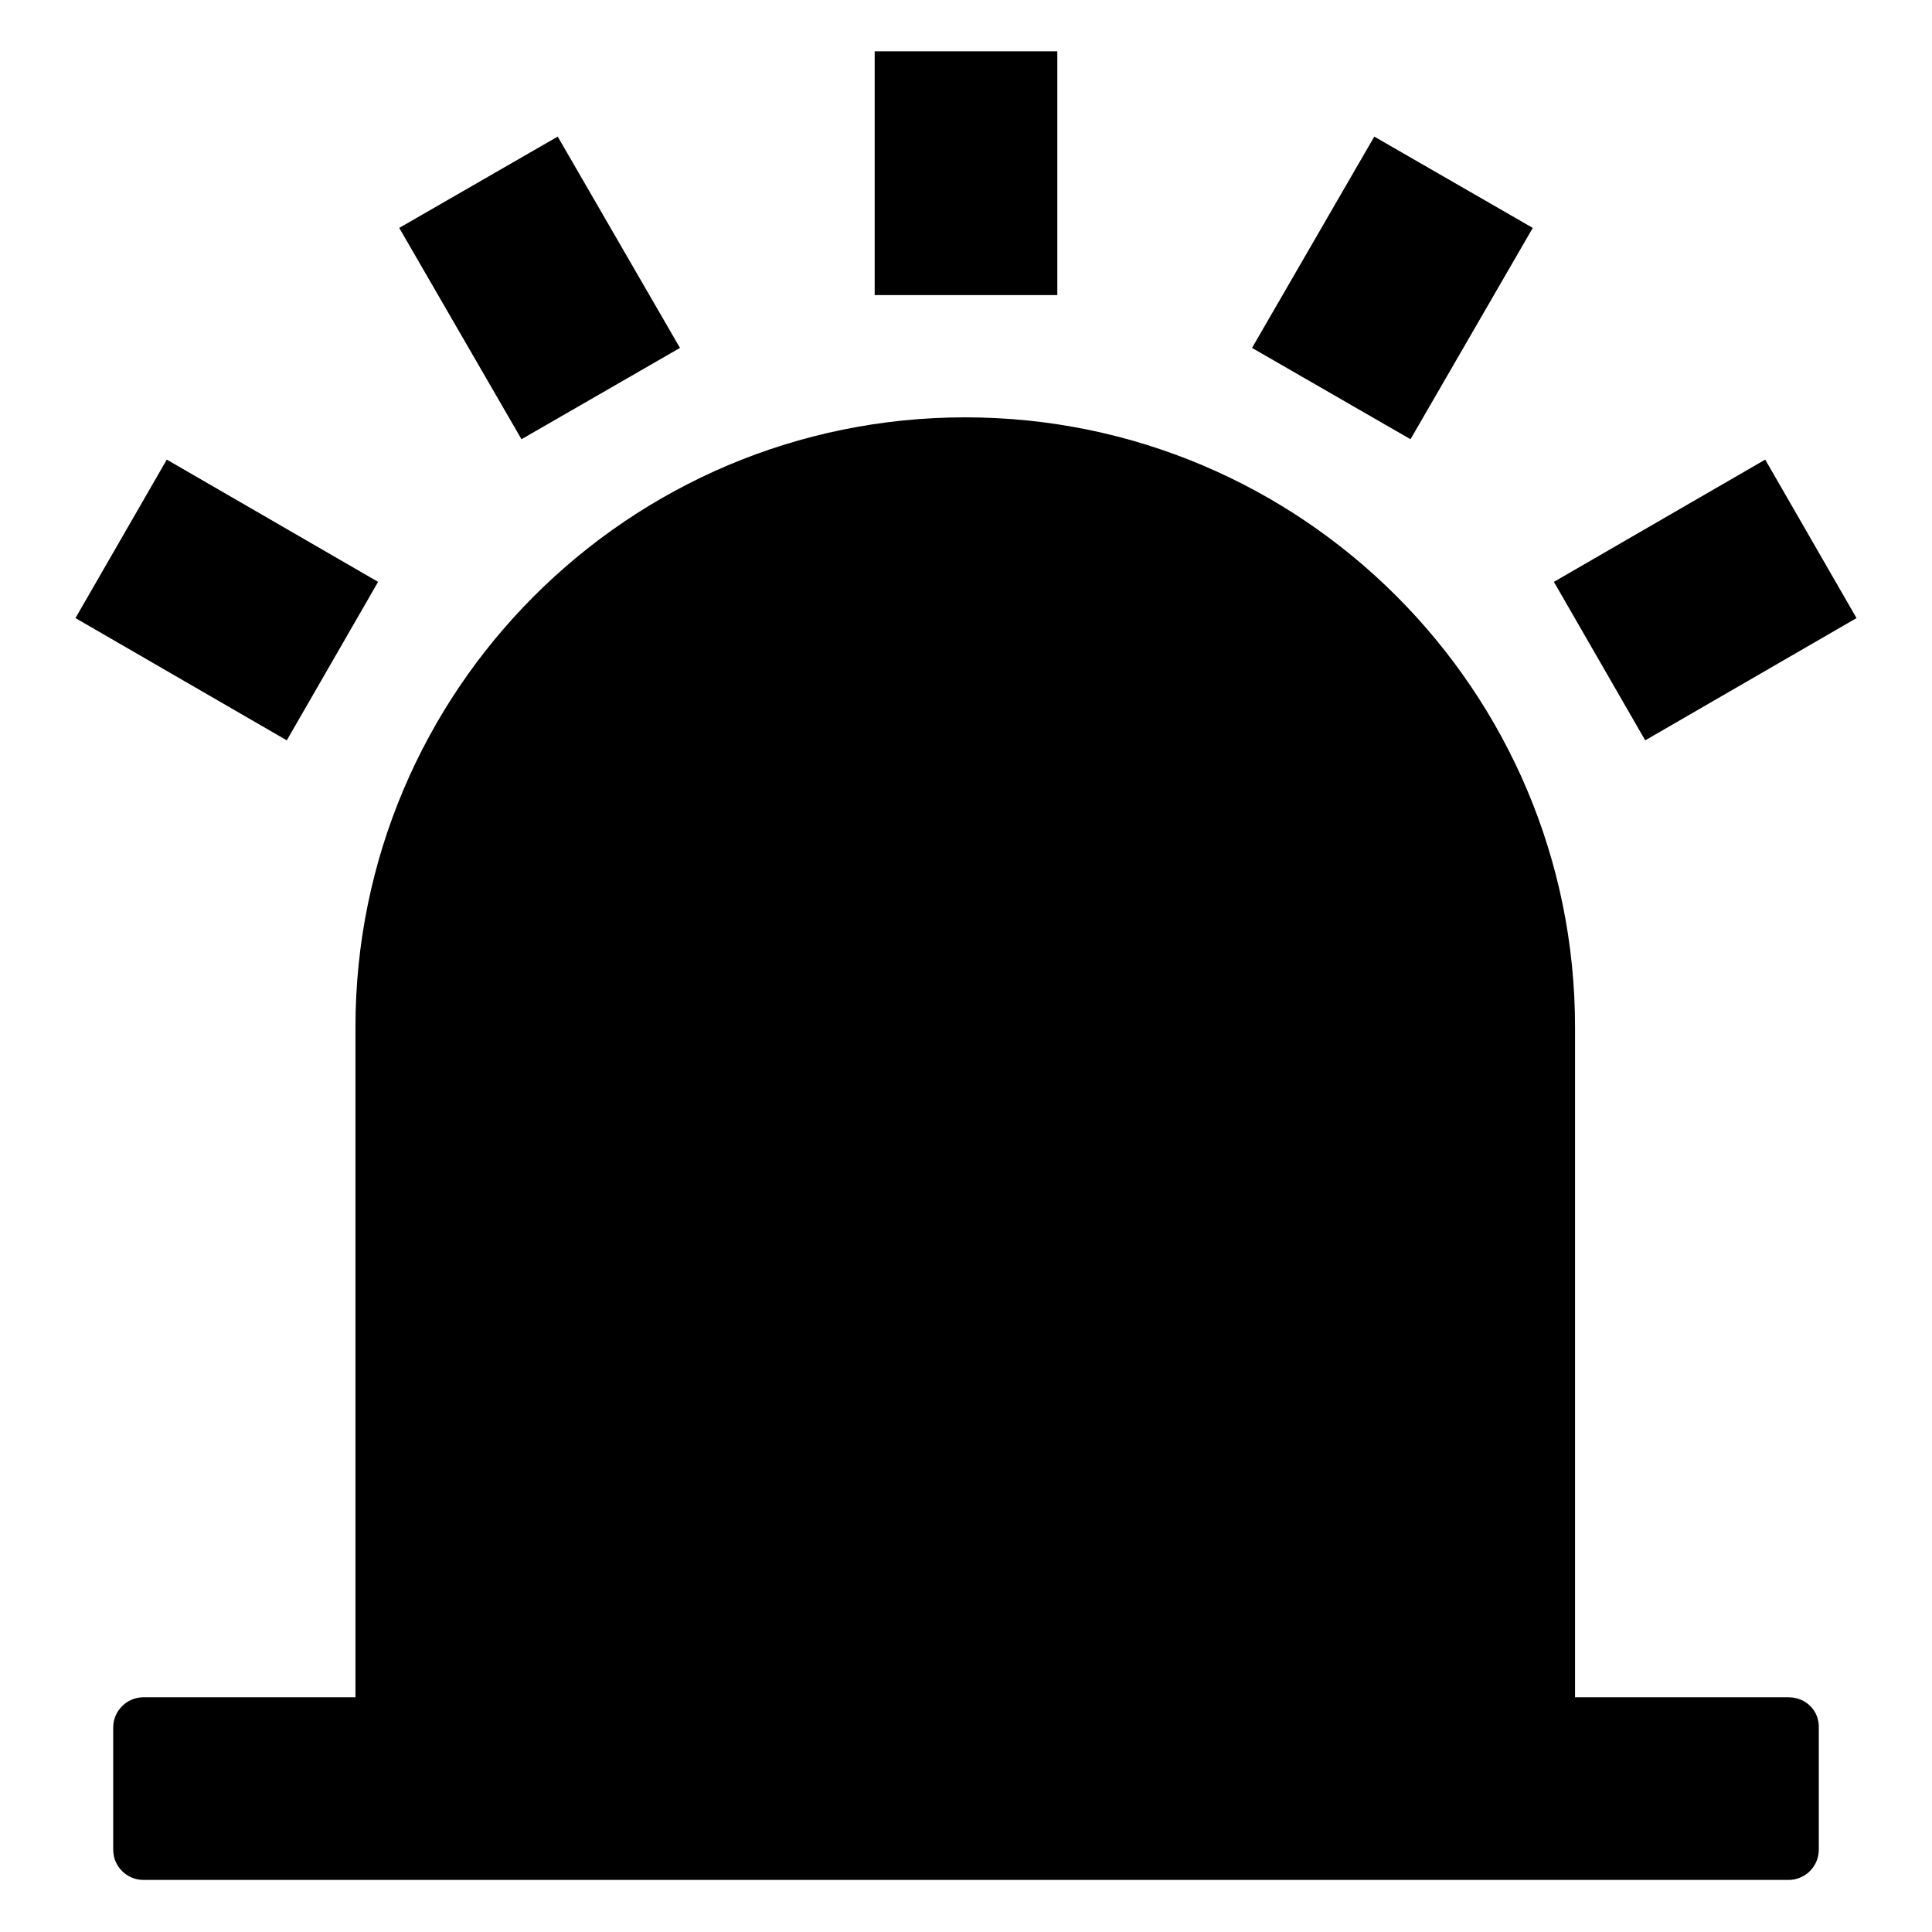 <?xml version="1.0" encoding="utf-8"?>
<!-- Svg Vector Icons : http://www.onlinewebfonts.com/icon -->
<!DOCTYPE svg PUBLIC "-//W3C//DTD SVG 1.1//EN" "http://www.w3.org/Graphics/SVG/1.1/DTD/svg11.dtd">
<svg version="1.1" xmlns="http://www.w3.org/2000/svg" xmlns:xlink="http://www.w3.org/1999/xlink" x="0px" y="0px" viewBox="0 0 256 256" enable-background="new 0 0 256 256" xml:space="preserve">
<g> <path fill="#000000" d="M237,224.9h-28.3v-88.8c0-44.6-36.2-80.8-80.8-80.8s-80.8,36.2-80.8,80.8v88.8H19c-2.2,0-4,1.8-4,4v16.2 c0,2.2,1.8,4,4,4H237c2.2,0,4-1.8,4-4V229C241.1,226.7,239.3,224.9,237,224.9z"/> <path fill="#000000" d="M115.9,6.8h24.2v32.3h-24.2V6.8z"/> <path fill="#000000" d="M52.9,30.2l21-12.1l16.2,28l-21,12.1L52.9,30.2z"/> <path fill="#000000" d="M10,81.9l12.1-21l28,16.2L38,98.1L10,81.9z"/> <path fill="#000000" d="M205.9,77.1l28-16.2l12.1,21l-28,16.2L205.9,77.1z"/> <path fill="#000000" d="M165.9,46.1l16.2-28l21,12.1l-16.2,28L165.9,46.1z"/> <path fill="#000000" d="M160,132h-25.6l4.8-33.6c0.1-1.1-0.7-2.1-1.8-2.2c-0.7-0.1-1.3,0.2-1.7,0.7l-41.2,48 c-0.7,0.9-0.6,2.1,0.3,2.8c0.4,0.3,0.8,0.5,1.3,0.5h25.6l-4.8,33.6c-0.1,1.1,0.7,2.1,1.8,2.2c0.7,0.1,1.3-0.2,1.7-0.7l41.2-48 c0.7-0.9,0.6-2.1-0.3-2.8C160.9,132.2,160.5,132,160,132z"/></g>
</svg>